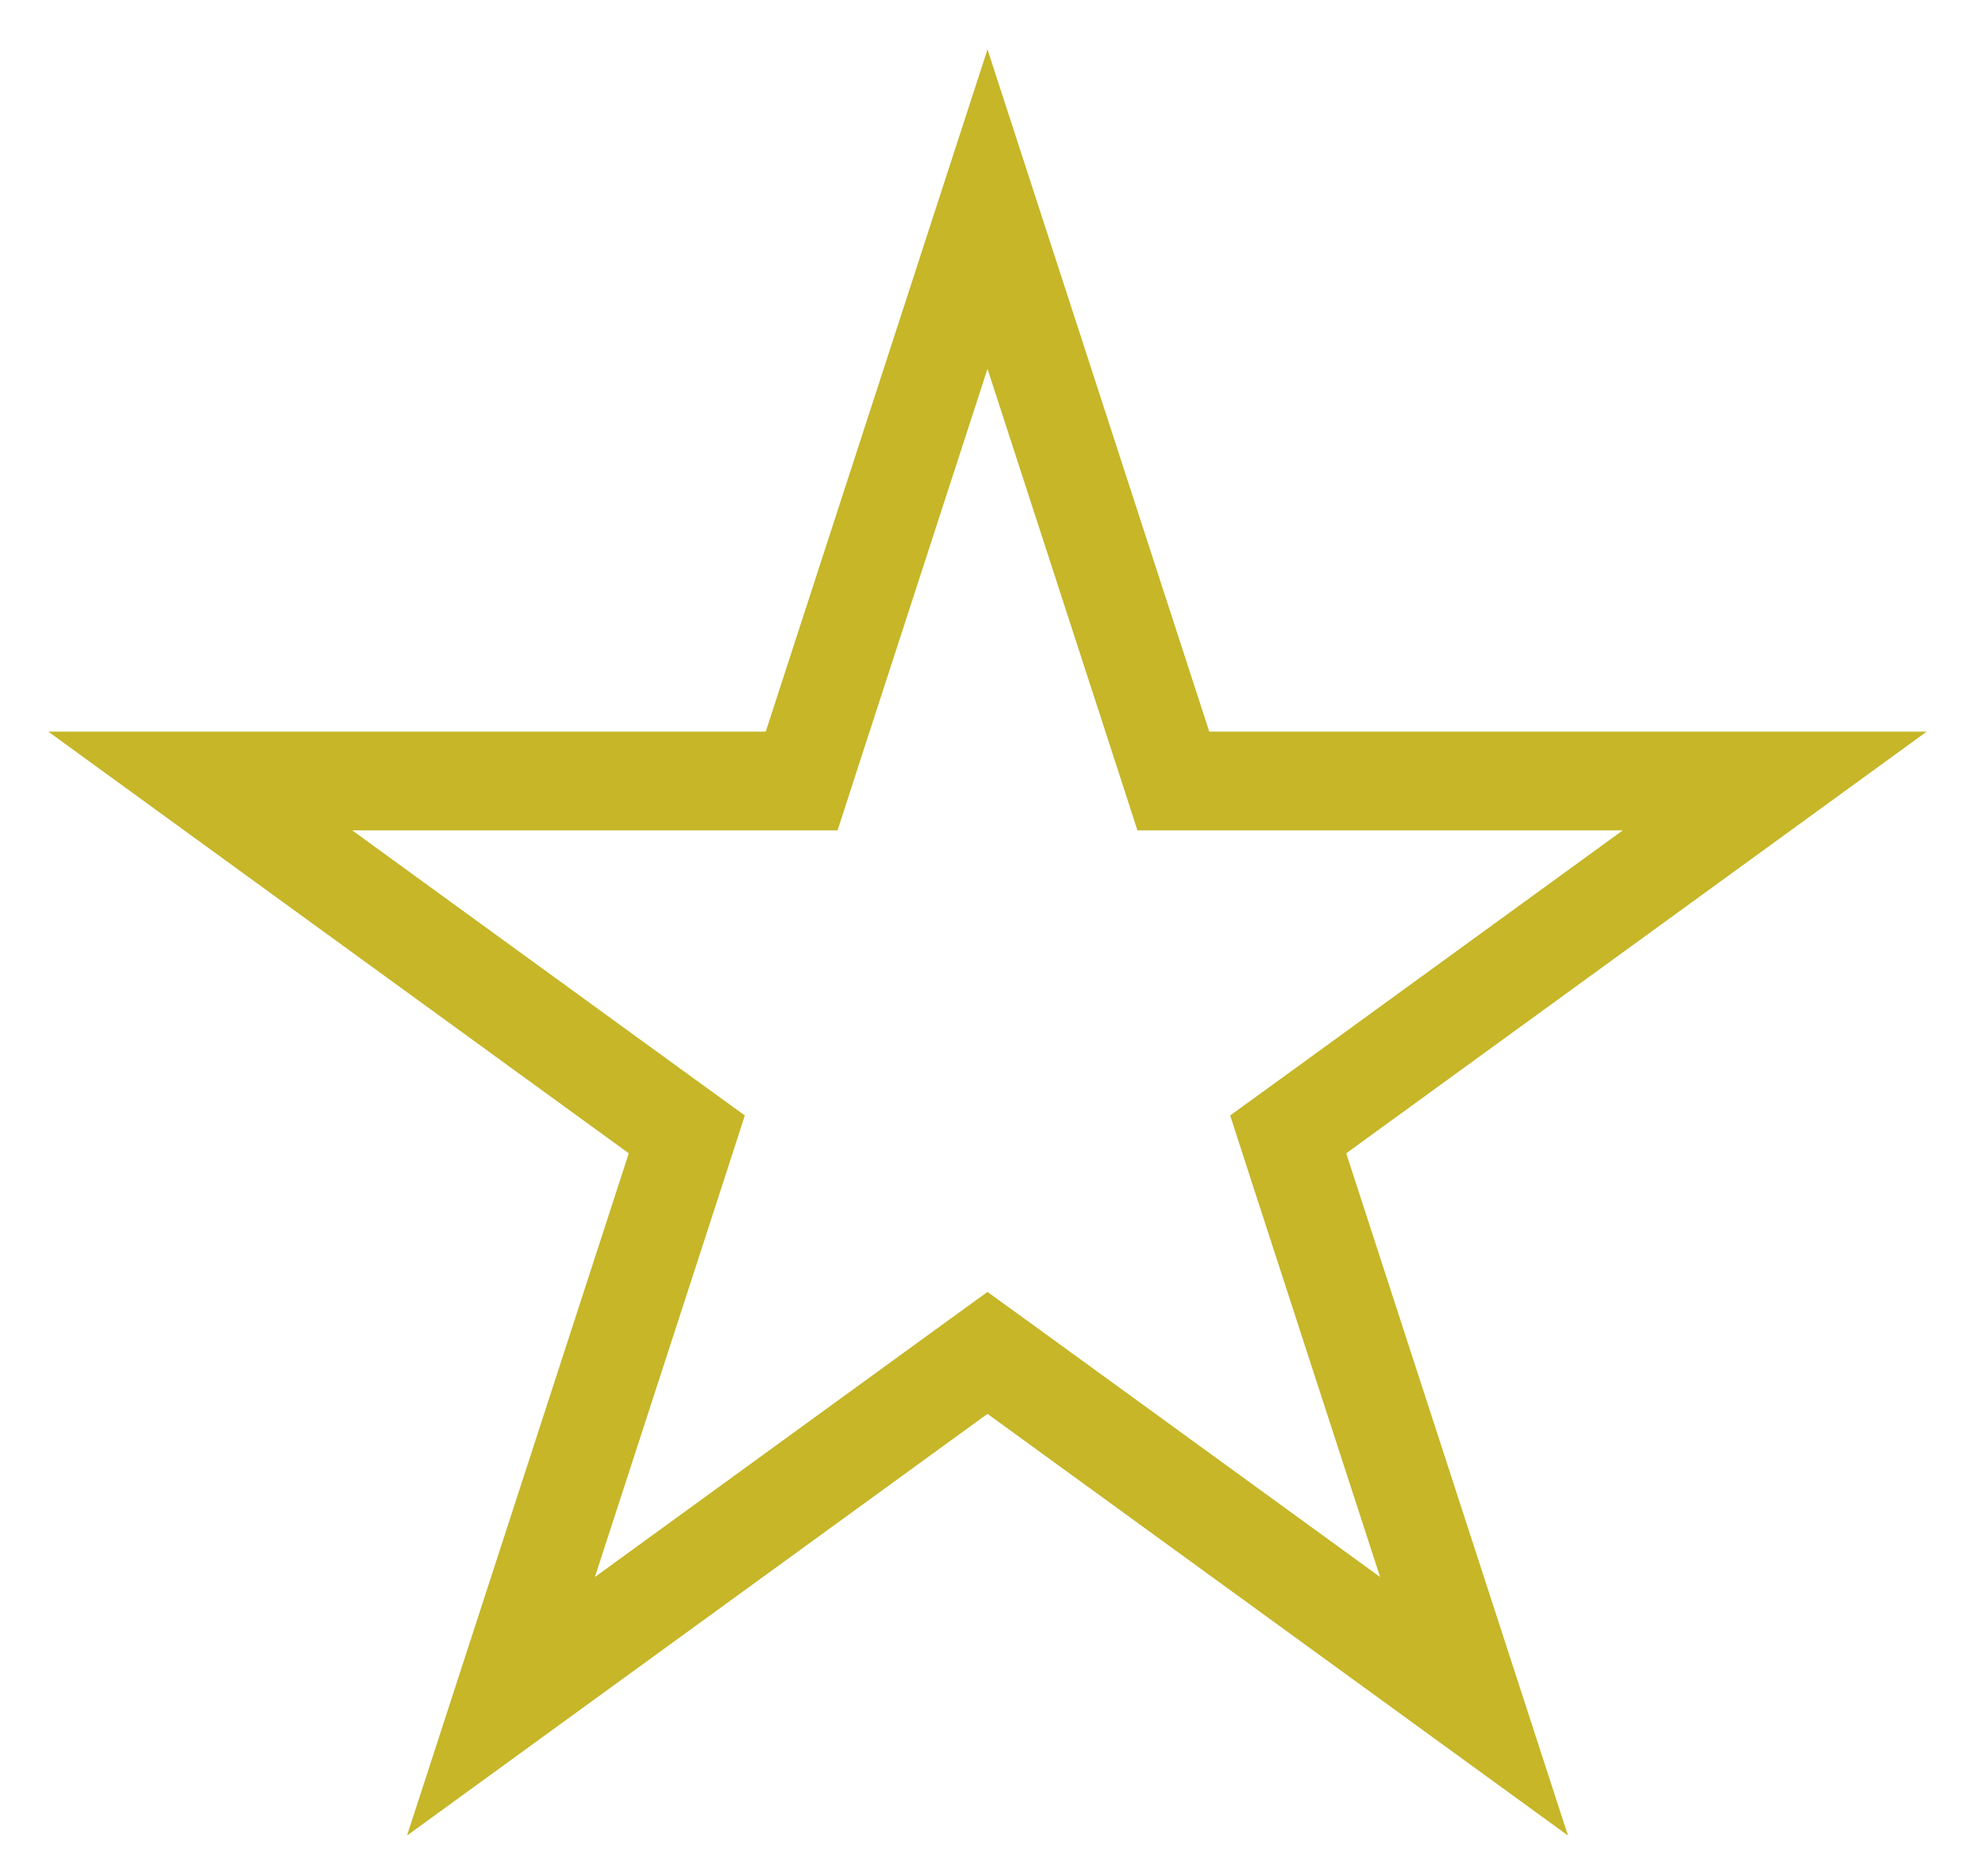 <svg width="20" height="19" viewBox="0 0 20 19" fill="none" xmlns="http://www.w3.org/2000/svg">
<path id="Star 1" d="M10 2.118L11.77 7.564L11.882 7.91H12.245H17.972L13.339 11.276L13.045 11.489L13.157 11.835L14.927 17.281L10.294 13.915L10 13.702L9.706 13.915L5.073 17.281L6.843 11.835L6.955 11.489L6.661 11.276L2.028 7.91H7.755H8.118L8.23 7.564L10 2.118Z" stroke="#C6B628"/>
</svg>
